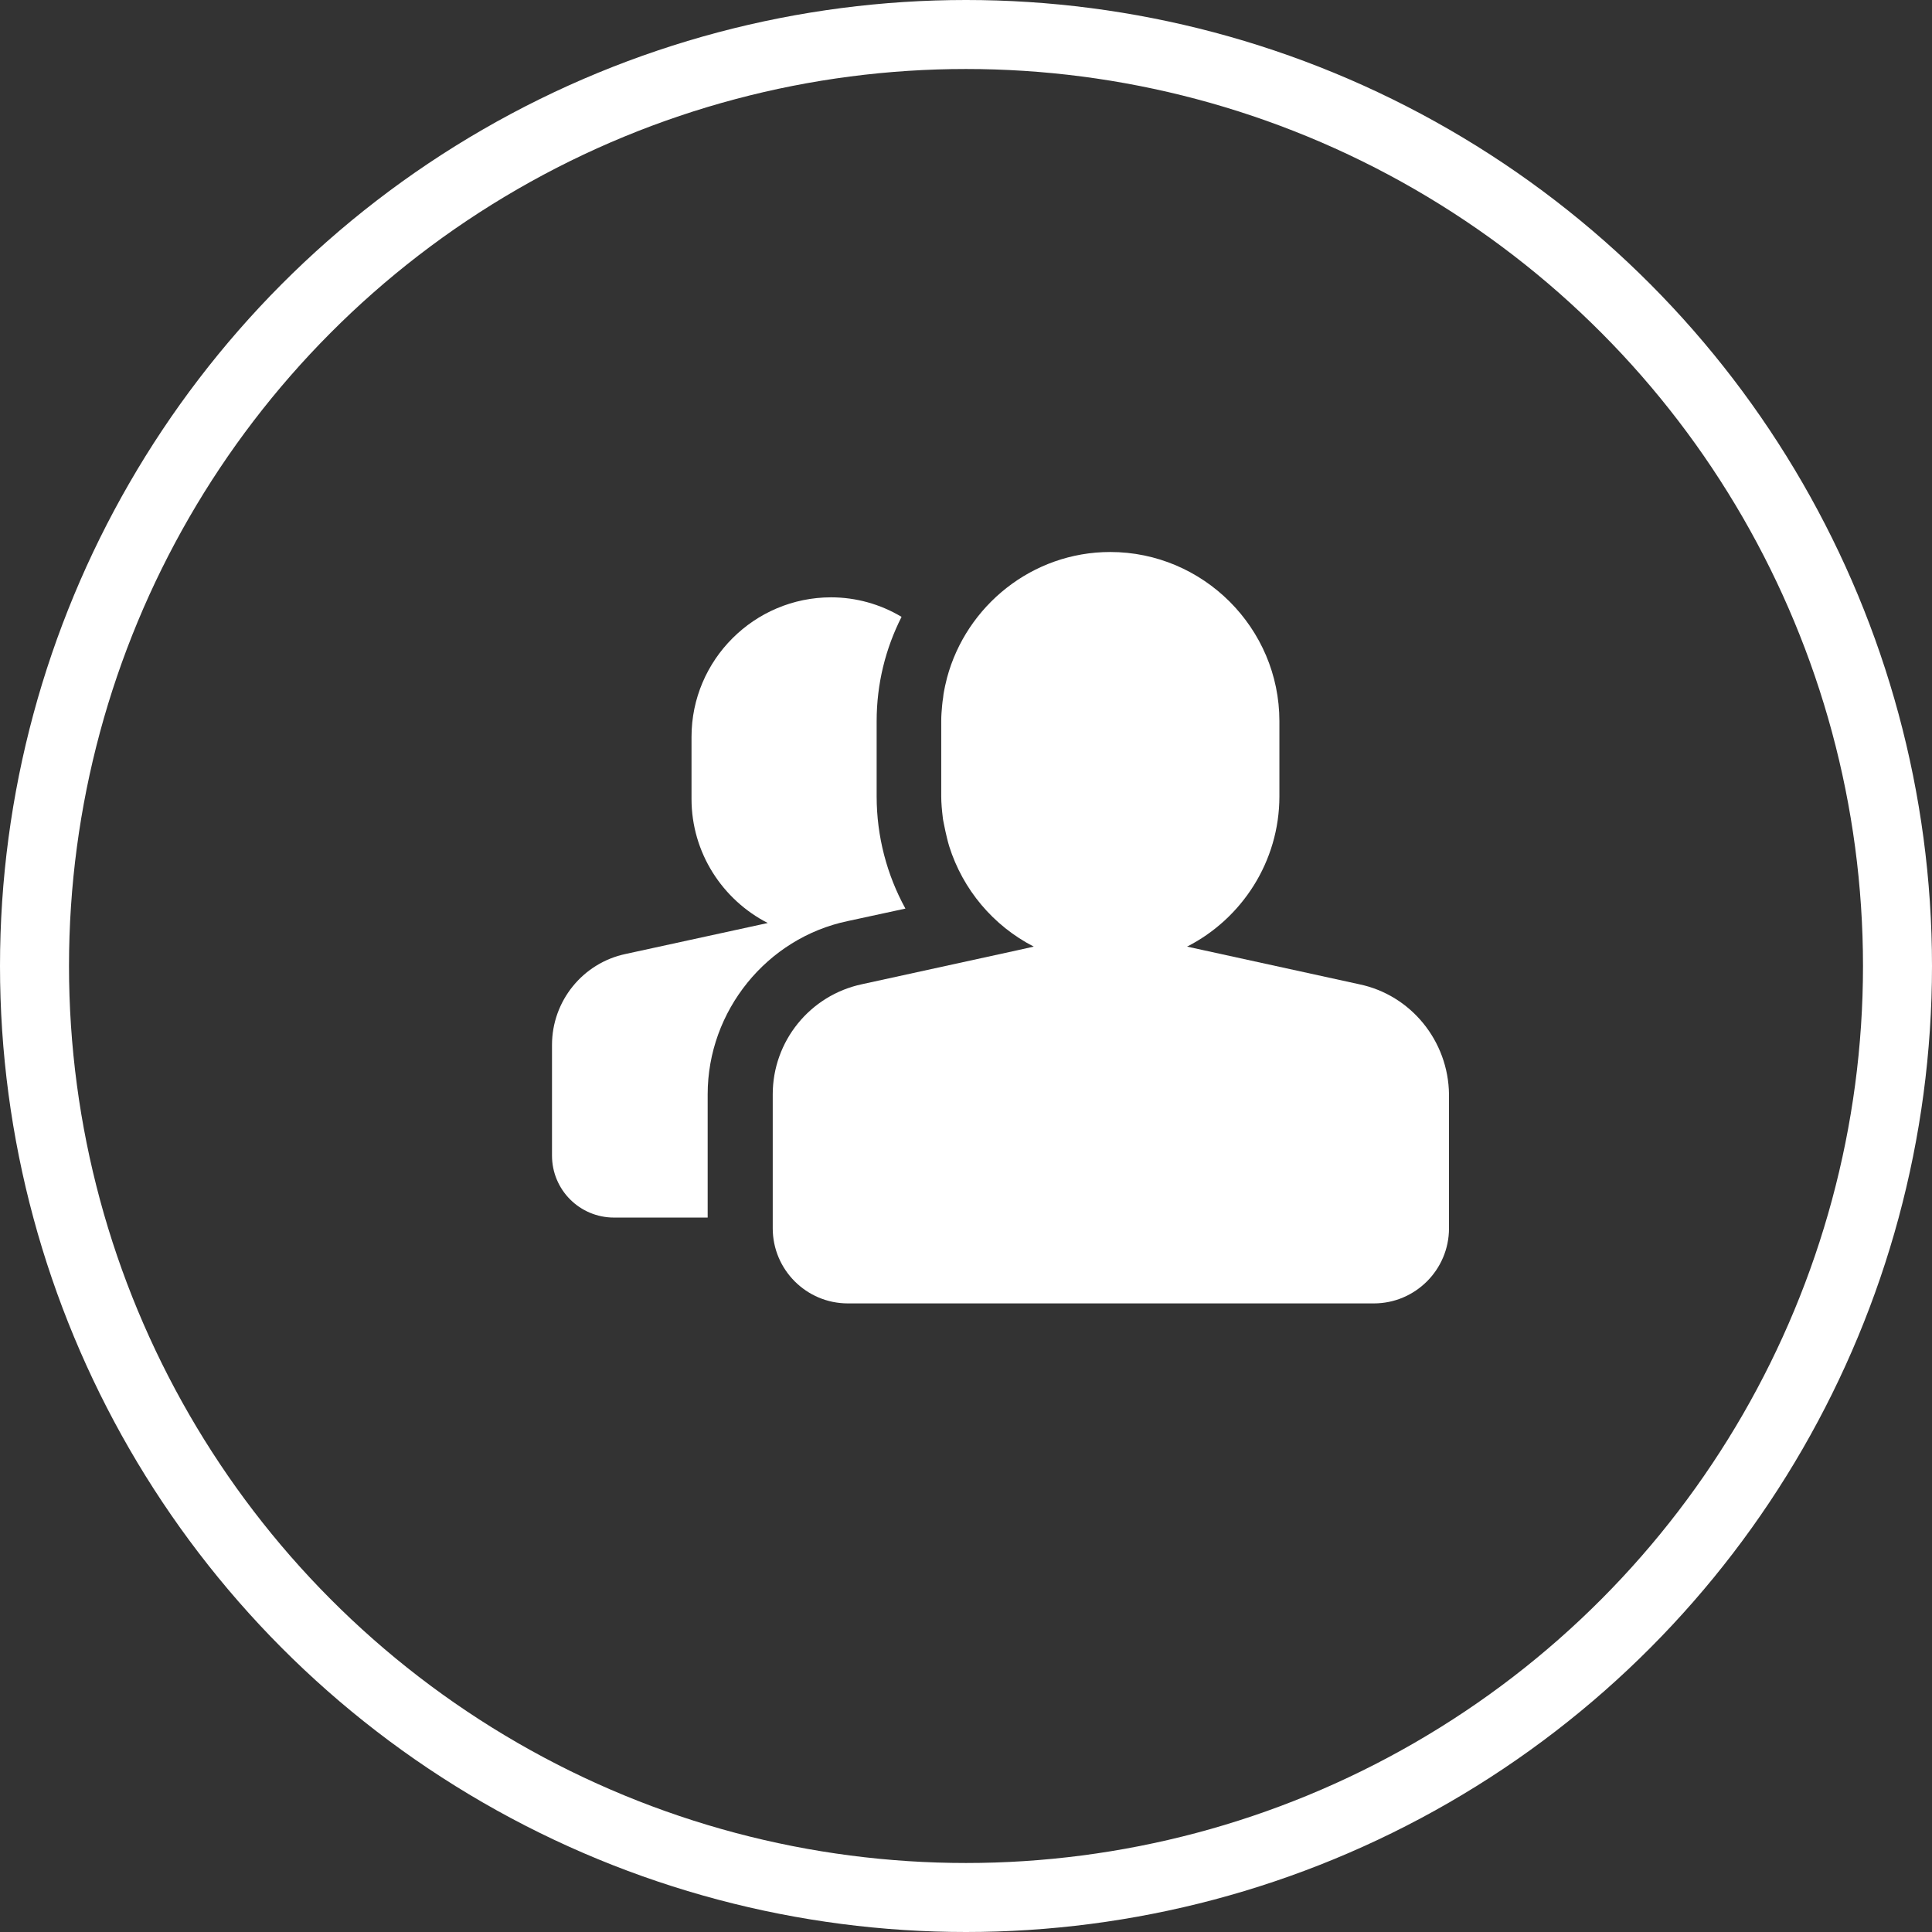 <?xml version="1.0" encoding="UTF-8"?>
<svg width="28px" height="28px" viewBox="0 0 28 28" version="1.1" xmlns="http://www.w3.org/2000/svg" xmlns:xlink="http://www.w3.org/1999/xlink">
    <rect x="0" y="0" width="28" height="28" fill="#333333" stroke="none"/>
    <title>编组 4</title>
    <g id="官网落地页" stroke="none" stroke-width="1" fill="none" fill-rule="evenodd">
        <g id="落地页" transform="translate(-904, -4137)">
            <g id="编组-8" transform="translate(888, 4121)">
                <g id="编组-4" transform="translate(16, 16)">
                    <circle id="椭圆形" stroke="#FFFFFF" cx="14" cy="14" r="13.5"></circle>
                    <g id="用户" transform="translate(8, 8)" fill="#FFFFFF" fill-rule="nonzero">
                        <path d="M11.696,6.264 L9.204,5.719 C9.997,5.315 10.542,4.487 10.542,3.541 L10.542,2.452 C10.542,1.101 9.437,0 8.09,0 C6.961,0 6.005,0.778 5.725,1.823 L5.716,1.861 C5.703,1.914 5.691,1.963 5.682,2.016 C5.675,2.047 5.672,2.075 5.669,2.107 C5.663,2.147 5.657,2.184 5.654,2.225 C5.647,2.299 5.641,2.374 5.641,2.449 L5.641,3.538 C5.641,3.64 5.651,3.743 5.663,3.843 C5.666,3.88 5.675,3.914 5.682,3.952 C5.694,4.014 5.707,4.073 5.722,4.135 C5.731,4.179 5.744,4.219 5.756,4.263 C5.954,4.893 6.395,5.417 6.982,5.719 L6.758,5.769 L4.493,6.264 C3.738,6.424 3.198,7.091 3.199,7.863 L3.199,9.801 C3.199,10.402 3.687,10.89 4.288,10.89 L11.911,10.89 C12.511,10.89 13,10.402 13,9.801 L13,7.86 C12.991,7.088 12.449,6.419 11.696,6.264 L11.696,6.264 Z" id="路径"></path>
                        <path d="M5.122,5.168 C4.854,4.68 4.705,4.123 4.705,3.541 L4.705,2.452 C4.705,1.907 4.835,1.397 5.066,0.94 C4.757,0.755 4.404,0.657 4.045,0.657 C2.931,0.657 2.022,1.565 2.022,2.679 L2.022,3.578 C2.022,4.359 2.471,5.041 3.127,5.377 L1.07,5.825 C0.448,5.955 0,6.506 0,7.144 L0,8.747 C0,9.244 0.401,9.646 0.899,9.646 L2.256,9.646 L2.256,7.86 C2.256,6.652 3.112,5.595 4.285,5.349 L5.122,5.168 Z" id="路径"></path>
                    </g>
                </g>
            </g>
        </g>
    </g>
</svg>